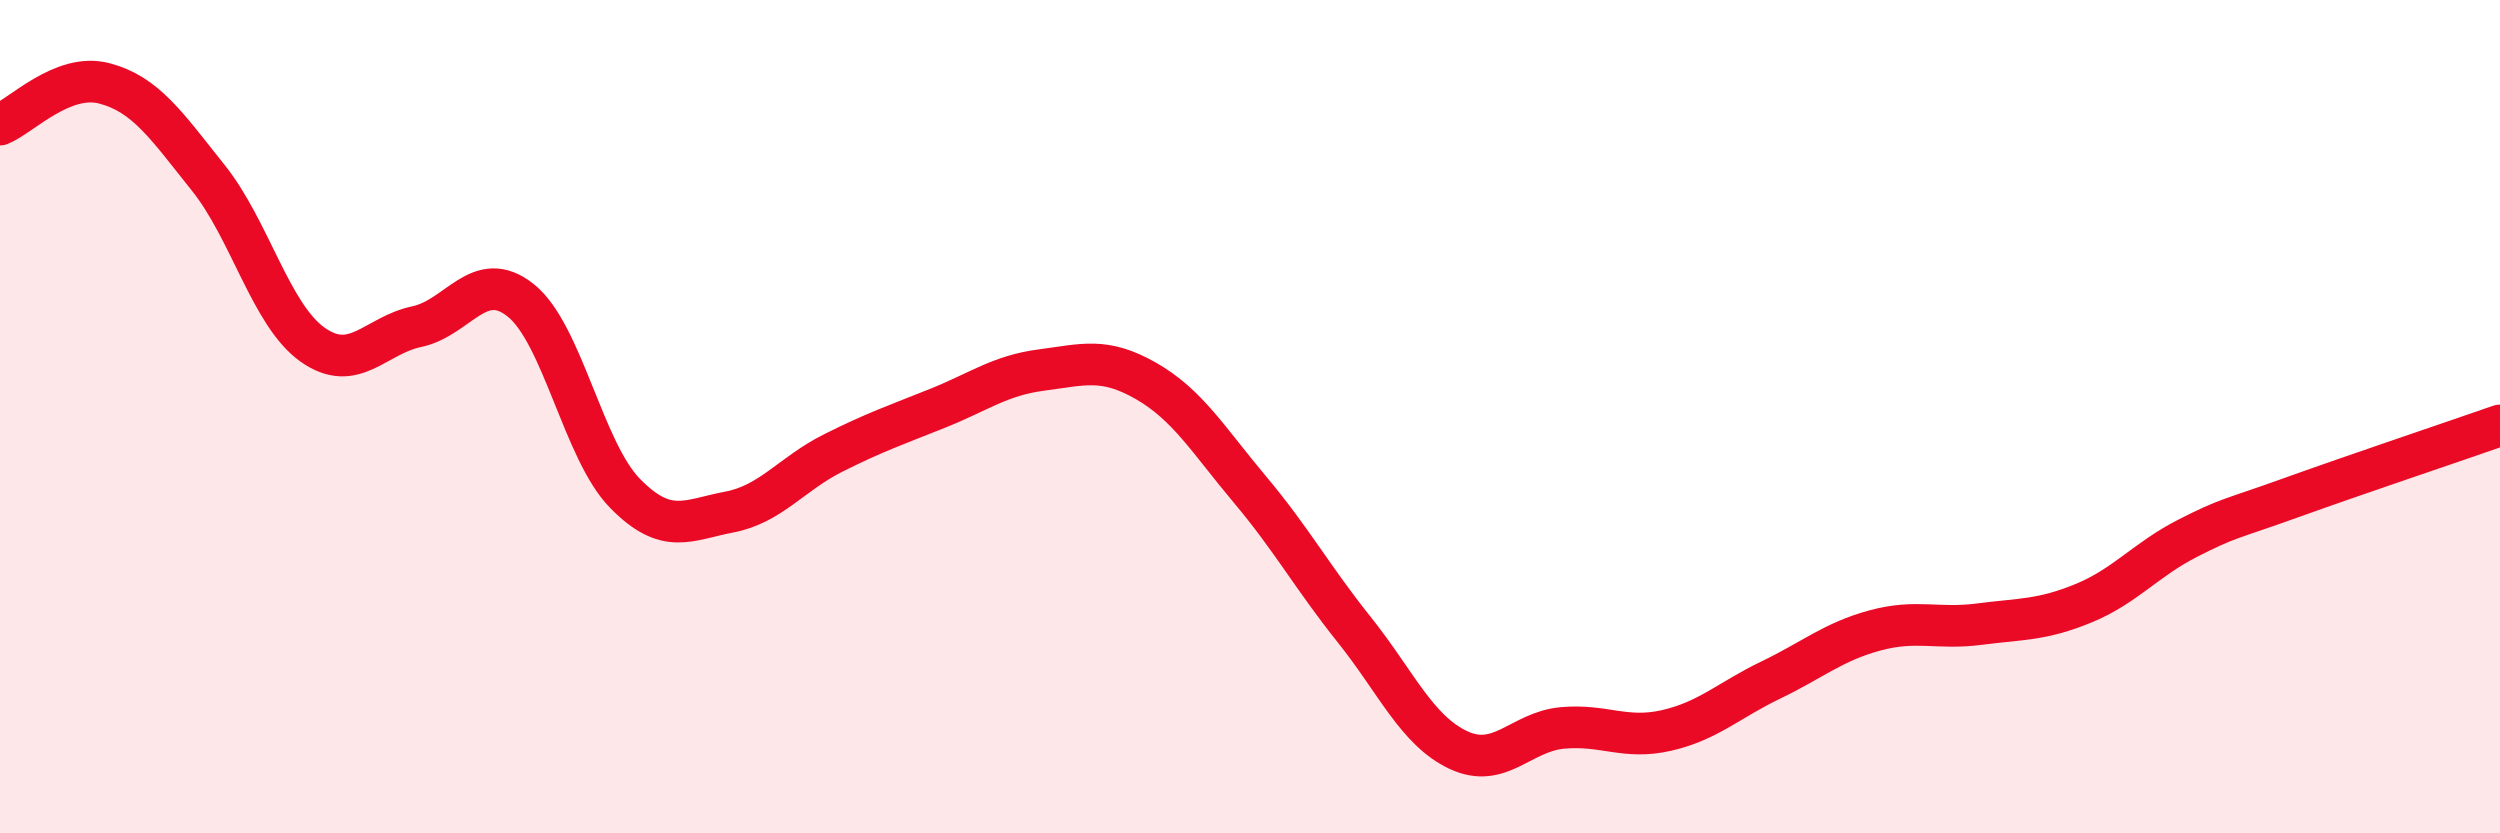 
    <svg width="60" height="20" viewBox="0 0 60 20" xmlns="http://www.w3.org/2000/svg">
      <path
        d="M 0,2.99 C 0.5,2.79 1.5,1.74 2.5,2 C 3.5,2.26 4,3.02 5,4.27 C 6,5.52 6.5,7.56 7.5,8.27 C 8.5,8.98 9,8.05 10,7.84 C 11,7.63 11.5,6.41 12.5,7.21 C 13.5,8.01 14,10.82 15,11.84 C 16,12.86 16.5,12.48 17.5,12.29 C 18.5,12.1 19,11.37 20,10.87 C 21,10.37 21.5,10.2 22.5,9.8 C 23.5,9.4 24,9.01 25,8.88 C 26,8.75 26.5,8.57 27.5,9.14 C 28.5,9.71 29,10.56 30,11.75 C 31,12.94 31.5,13.86 32.5,15.11 C 33.5,16.36 34,17.53 35,18 C 36,18.47 36.5,17.56 37.5,17.47 C 38.5,17.38 39,17.76 40,17.53 C 41,17.3 41.5,16.8 42.5,16.32 C 43.5,15.84 44,15.4 45,15.13 C 46,14.86 46.5,15.11 47.5,14.98 C 48.5,14.85 49,14.89 50,14.48 C 51,14.07 51.5,13.43 52.5,12.92 C 53.5,12.41 53.5,12.48 55,11.94 C 56.5,11.4 59,10.56 60,10.21L60 20L0 20Z"
        fill="#EB0A25"
        opacity="0.1"
        stroke-linecap="round"
        stroke-linejoin="round"
      />
      <path
        d="M 0,2.99 C 0.5,2.79 1.5,1.74 2.5,2 C 3.5,2.26 4,3.02 5,4.27 C 6,5.52 6.5,7.56 7.5,8.27 C 8.5,8.98 9,8.05 10,7.84 C 11,7.63 11.5,6.41 12.5,7.21 C 13.5,8.01 14,10.82 15,11.84 C 16,12.86 16.5,12.48 17.5,12.29 C 18.5,12.1 19,11.37 20,10.87 C 21,10.37 21.5,10.2 22.5,9.8 C 23.5,9.4 24,9.01 25,8.88 C 26,8.75 26.5,8.57 27.5,9.14 C 28.5,9.71 29,10.56 30,11.75 C 31,12.94 31.5,13.86 32.5,15.11 C 33.5,16.36 34,17.53 35,18 C 36,18.47 36.5,17.56 37.5,17.47 C 38.5,17.38 39,17.76 40,17.53 C 41,17.3 41.5,16.8 42.5,16.32 C 43.5,15.84 44,15.4 45,15.13 C 46,14.86 46.5,15.11 47.5,14.98 C 48.5,14.85 49,14.89 50,14.48 C 51,14.07 51.5,13.43 52.5,12.92 C 53.5,12.41 53.5,12.48 55,11.94 C 56.5,11.4 59,10.56 60,10.21"
        stroke="#EB0A25"
        stroke-width="1"
        fill="none"
        stroke-linecap="round"
        stroke-linejoin="round"
      />
    </svg>
  